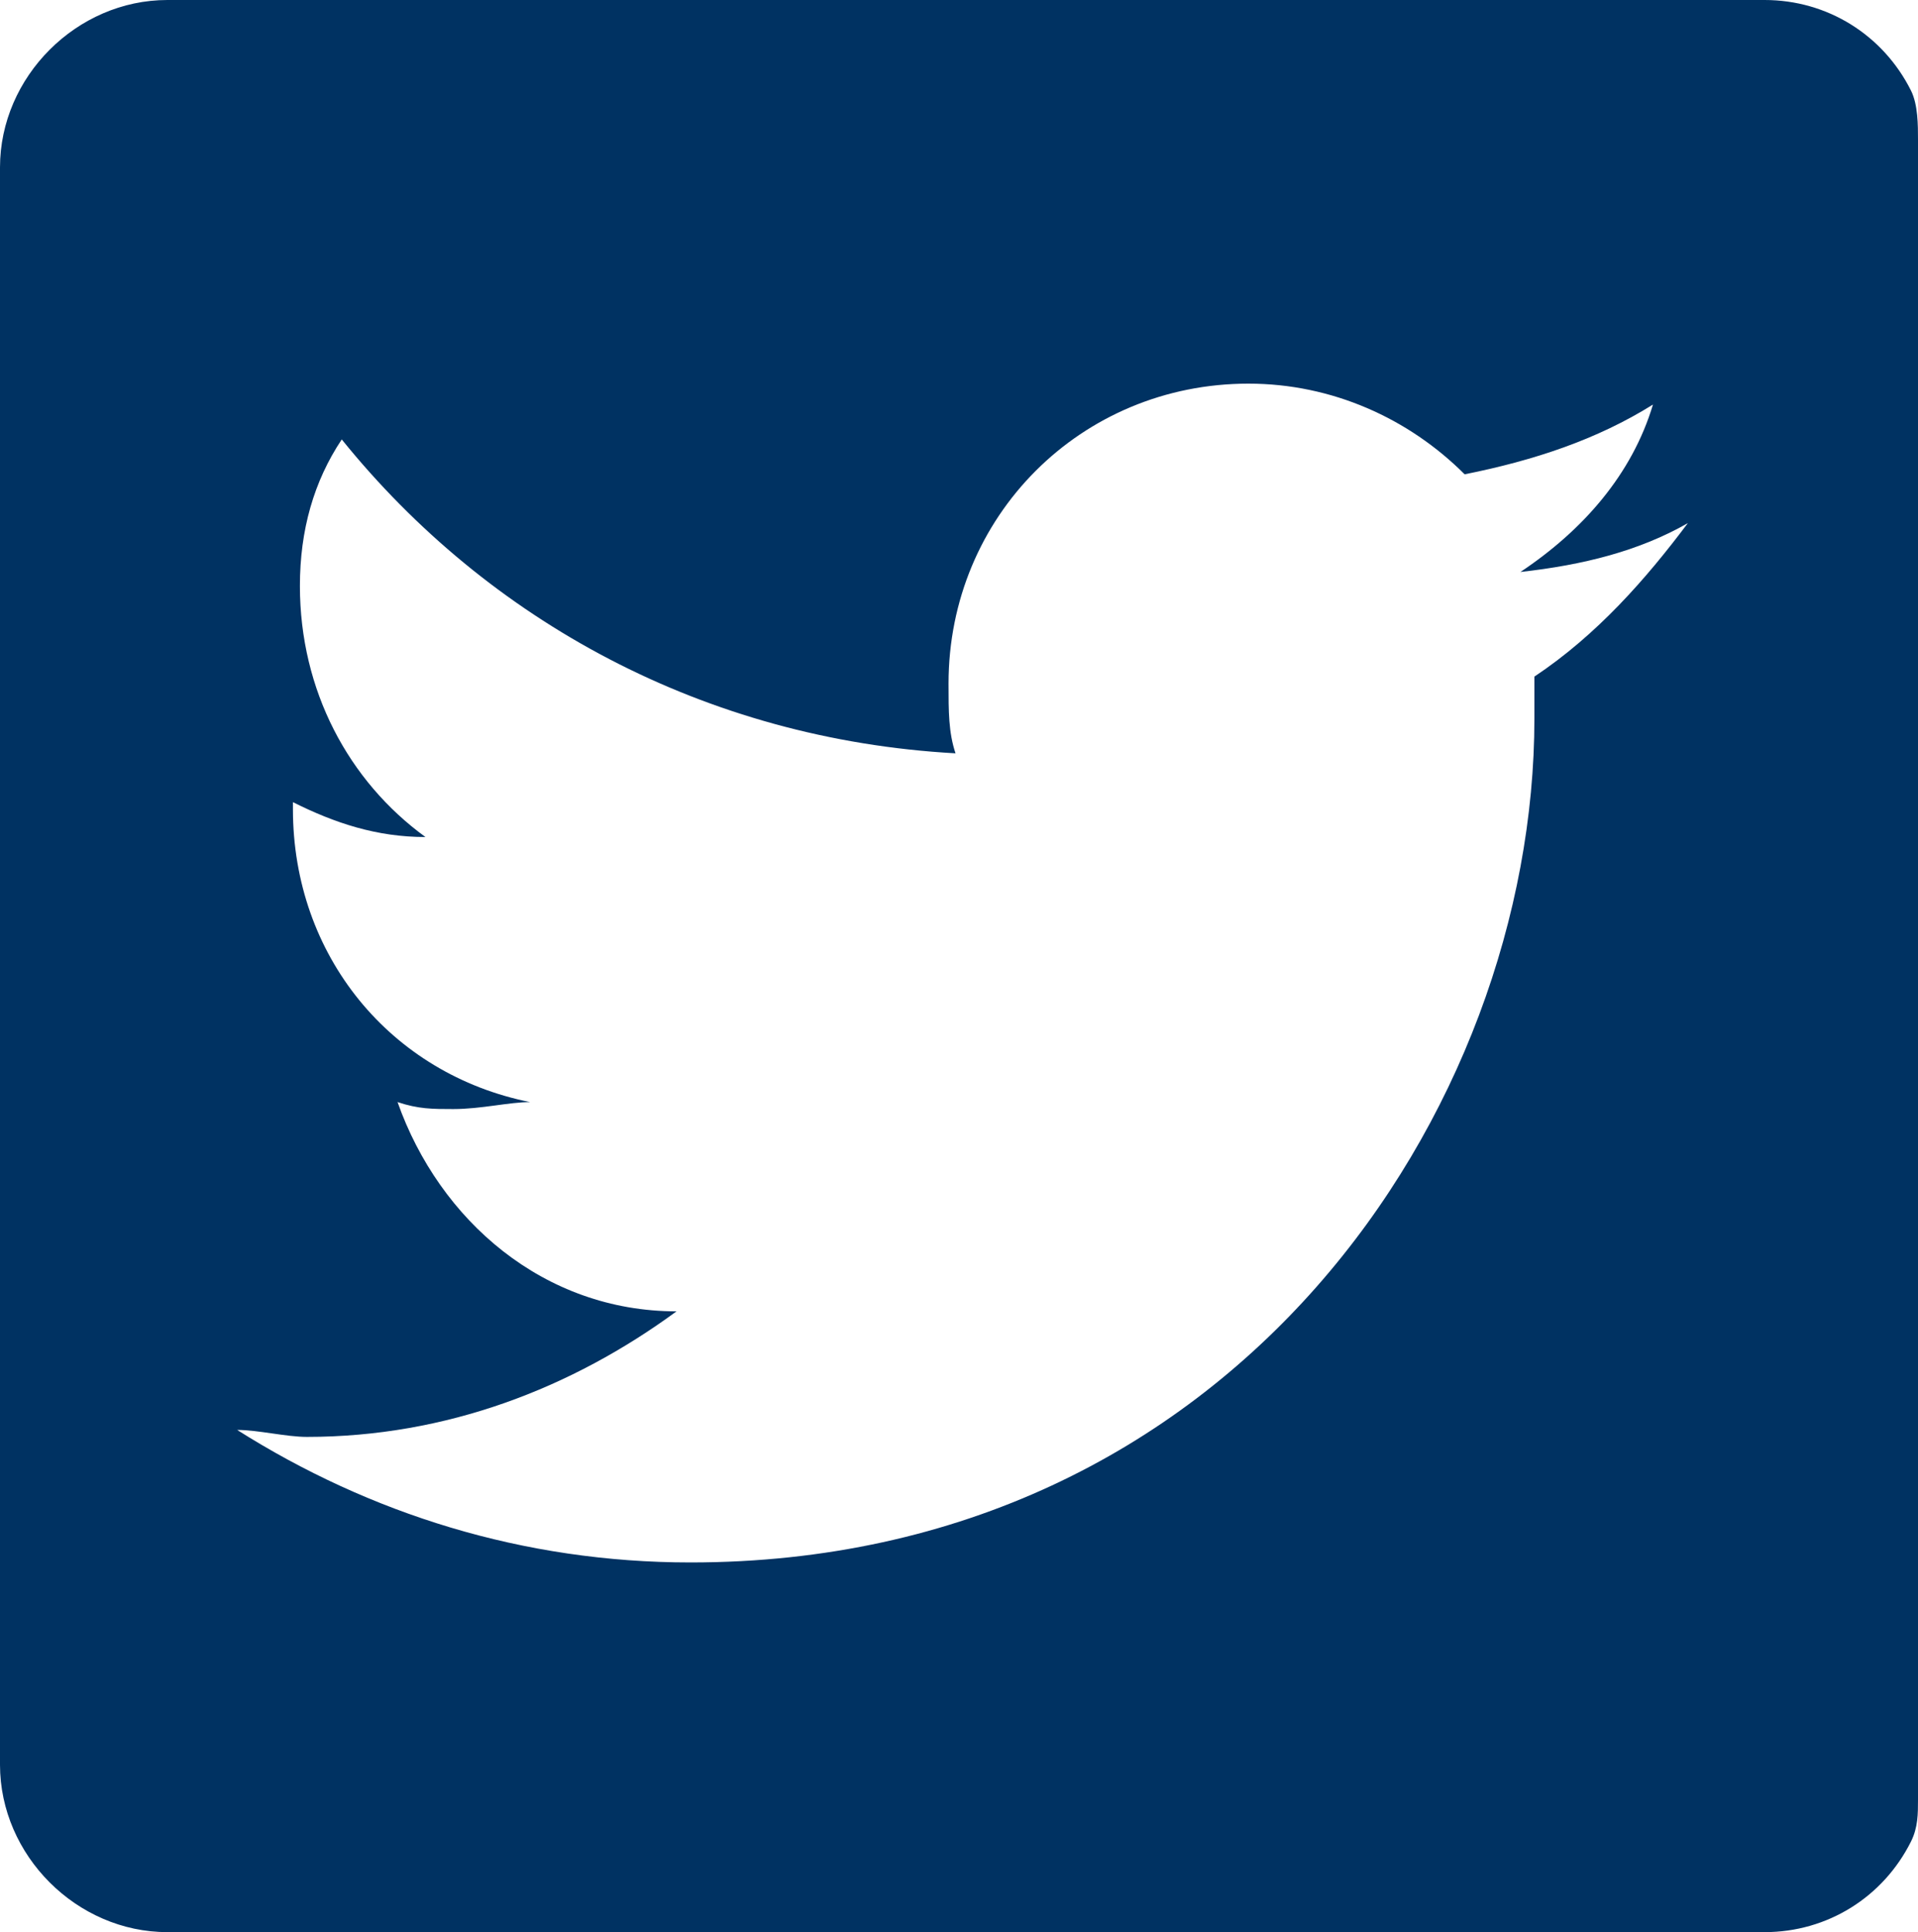 <?xml version="1.0" encoding="utf-8"?>
<!-- Generator: Adobe Illustrator 21.1.0, SVG Export Plug-In . SVG Version: 6.00 Build 0)  -->
<svg version="1.1" id="Layer_1" xmlns="http://www.w3.org/2000/svg" xmlns:xlink="http://www.w3.org/1999/xlink" x="0px" y="0px"
	 viewBox="0 0 27.5 27.7" style="enable-background:new 0 0 27.5 27.7;" xml:space="preserve">
<style type="text/css">
	.st0{clip-path:url(#SVGID_2_);fill:#003262;}
</style>
<g>
	<defs>
		<rect id="SVGID_1_" y="0" width="27.5" height="27.7"/>
	</defs>
	<clipPath id="SVGID_2_">
		<use xlink:href="#SVGID_1_"  style="overflow:visible;"/>
	</clipPath>
	<path class="st0" d="M22,9.7c0,0.2,0,0.4,0,0.6c0,5.6-4.3,12.1-12.1,12.1c-2.4,0-4.6-0.7-6.5-1.9c0.3,0,0.7,0.1,1,0.1
		c2,0,3.8-0.7,5.3-1.8c-1.9,0-3.4-1.3-4-3c0.3,0.1,0.5,0.1,0.8,0.1c0.4,0,0.8-0.1,1.1-0.1c-2-0.4-3.4-2.1-3.4-4.2c0,0,0,0,0-0.1
		c0.6,0.3,1.2,0.5,1.9,0.5C5,11.2,4.3,9.9,4.3,8.4c0-0.8,0.2-1.5,0.6-2.1c2.1,2.6,5.2,4.3,8.8,4.5c-0.1-0.3-0.1-0.6-0.1-1
		c0-2.4,1.9-4.3,4.3-4.3c1.2,0,2.3,0.5,3.1,1.3c1-0.2,1.9-0.5,2.7-1c-0.3,1-1,1.8-1.9,2.4c0.9-0.1,1.7-0.3,2.4-0.7
		C23.6,8.3,22.9,9.1,22,9.7 M27.4,1.3C27,0.5,26.2,0,25.3,0H2.4C1.1,0,0,1.1,0,2.4v22.9c0,1.3,1.1,2.4,2.4,2.4h22.9
		c0.9,0,1.7-0.5,2.1-1.3c0.1-0.2,0.1-0.4,0.1-0.6V2C27.5,1.8,27.5,1.5,27.4,1.3"/>
</g>
</svg>
